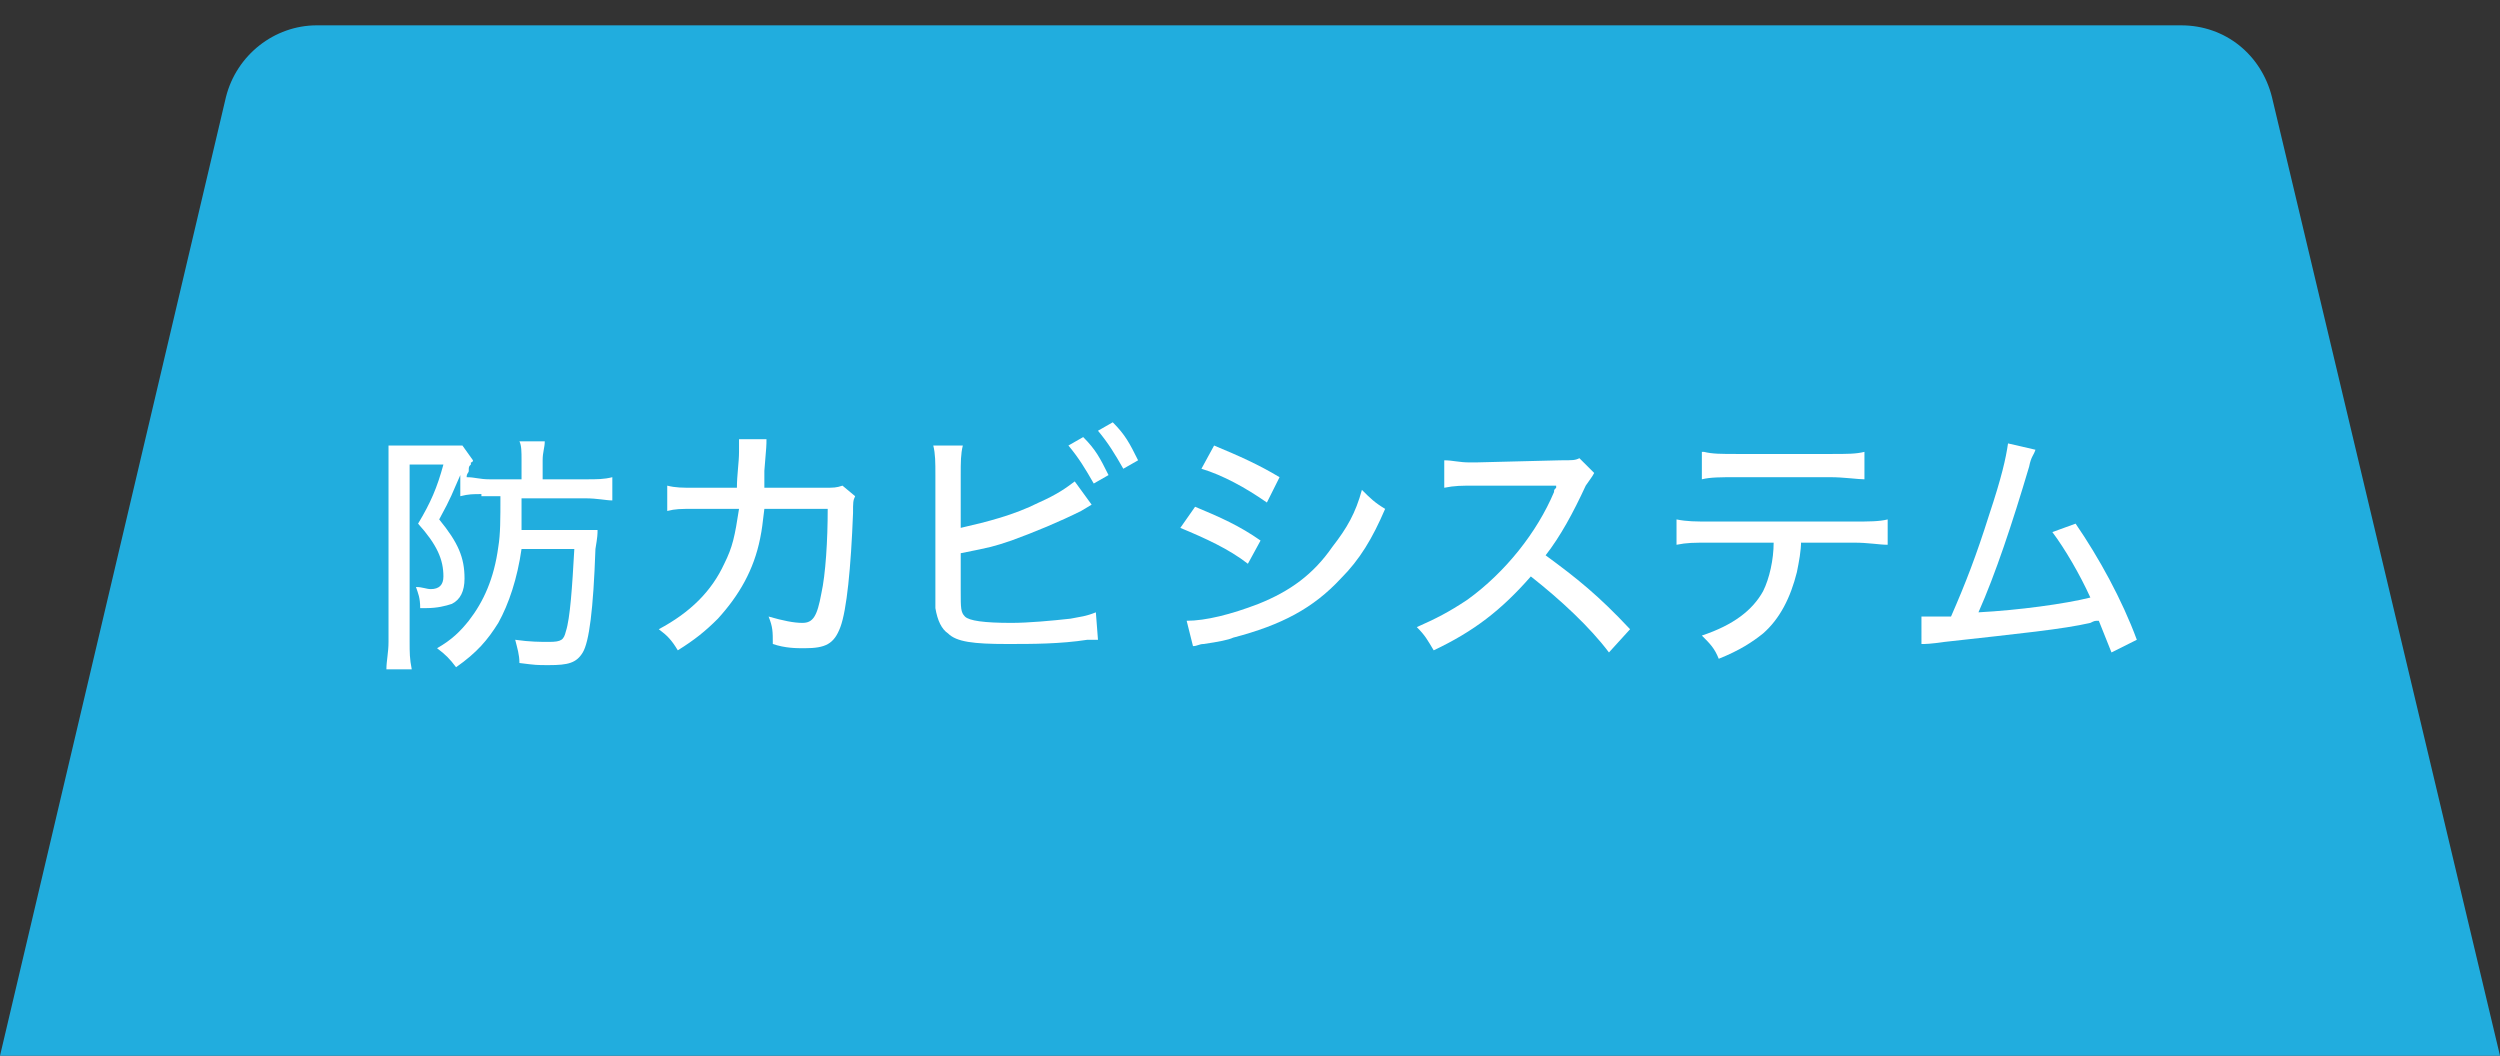 <?xml version="1.0" encoding="utf-8"?>
<!-- Generator: Adobe Illustrator 27.0.0, SVG Export Plug-In . SVG Version: 6.00 Build 0)  -->
<svg version="1.1" id="レイヤー_1" xmlns="http://www.w3.org/2000/svg" xmlns:xlink="http://www.w3.org/1999/xlink" x="0px"
	 y="0px" viewBox="0 0 118.4 50" style="enable-background:new 0 0 118.4 50;" xml:space="preserve">
<rect x="0" y="0" width="118.4" height="50" fill="#333333" stroke="none"/>
<style type="text/css">
	.st0{fill:#21ADDE;}
	.st1{fill:#FFFFFF;}
</style>
<g id="side_bar">
	<path class="st0" d="M107.6,4.6c-0.5-2-2.2-3.4-4.3-3.4H15c-2,0-3.8,1.4-4.3,3.4L0,50h118.4L107.6,4.6z"/>
</g>
<g>
	<path class="st1" d="M35.2,148.8c-0.5,0-0.6,0-1,0v-0.8c-0.3,0.2-0.4,0.3-0.8,0.5c-0.2-0.5-0.3-0.6-0.6-0.9
		c-0.1,0.3-0.2,0.4-0.4,0.7c0.4,0.5,0.5,0.8,0.6,1.2c0.1,0.4,0.2,0.9,0.2,1.5c0,1.2-0.4,1.7-1.6,1.7c0,0,0,0-0.3,0
		c0-0.5,0-0.7-0.2-1c0.3,0,0.4,0.1,0.6,0.1c0.4,0,0.5-0.2,0.5-0.6c0-1.1-0.3-1.8-1-2.6c0.6-1,0.9-1.6,1.2-2.7H31v8.3
		c0,0.5,0,1,0.1,1.4h-1.2c0-0.4,0.1-0.9,0.1-1.4v-8.2c0-0.4,0-0.8,0-1c0.2,0,0.5,0,0.9,0h1.6c0.4,0,0.6,0,0.8,0l0.6,0.5
		c-0.1,0.2-0.1,0.2-0.2,0.4c-0.3,0.7-0.4,1.2-0.8,1.9c0.6-0.3,1.1-0.7,1.6-1.1c0.7-0.6,1.1-1.2,1.6-2h1.1c0.8,1.4,1.9,2.3,3.6,3.1
		c-0.3,0.4-0.4,0.7-0.6,1c-0.5-0.3-0.7-0.4-1.1-0.7v0.8c-0.4,0-0.5,0-1,0h-1.1v1.2h2.1c0.5,0,0.8,0,1.2-0.1v1.1
		c-0.3,0-0.6-0.1-1.2-0.1h-2.1v3.3c0,0.9-0.3,1.1-1.4,1.1c-0.2,0-0.5,0-1,0c-0.1-0.5-0.1-0.6-0.3-1.1c0.4,0.1,0.9,0.1,1.3,0.1
		c0.3,0,0.4-0.1,0.4-0.3V151h-1.6c-0.4,0-0.8,0-1,0V150c0.2,0,0.6,0,1,0H36v-1.2H35.2z M35.1,151.8c-0.4,0.9-0.6,1.4-1,2
		c-0.3,0.5-0.5,0.7-1.1,1.2c-0.4-0.5-0.4-0.5-0.8-0.8c0.6-0.5,0.8-0.7,1.1-1.1c0.3-0.5,0.5-0.9,0.8-1.6L35.1,151.8z M38.1,147.9
		c0.3,0,0.4,0,0.7,0c-0.9-0.7-1.6-1.4-2.2-2.3c-0.7,1-1.2,1.6-2.1,2.3c0.2,0,0.3,0,0.7,0H38.1z M38.8,151.4c0.5,1.3,0.9,1.8,1.8,2.6
		c-0.3,0.3-0.5,0.5-0.8,0.9c-1-1.1-1.4-1.8-2-3.2L38.8,151.4z"/>
	<path class="st1" d="M32.6,159.3c0-0.3,0-0.4,0-0.6h1.1c0,0.2,0,0.4,0,0.6v0.2h2.6v-0.2c0-0.3,0-0.4,0-0.6h1.1c0,0.2,0,0.4,0,0.6
		v0.2H39c0.5,0,0.9,0,1.3-0.1v1.1c-0.4-0.1-0.7-0.1-1.3-0.1h-1.8v0.1c0,0.2,0,0.4,0,0.6h-1.1c0-0.2,0-0.3,0-0.6v-0.1h-2.6v0.1
		c0,0.3,0,0.4,0,0.6h-1.1c0-0.3,0-0.4,0-0.6v-0.1h-1.7c-0.6,0-0.9,0-1.3,0.1v-1.1c0.3,0,0.7,0.1,1.3,0.1h1.7V159.3z M30.2,169.7
		c0-0.4,0.1-0.8,0.1-1.5v-5.4c0-0.5,0-0.9-0.1-1.4c0.4,0,0.7,0.1,1.4,0.1h6.7c0.7,0,1,0,1.4-0.1c0,0.4-0.1,0.9-0.1,1.4v5.4
		c0,0.7,0,1.1,0.1,1.5h-1.1v-0.6h-7.3v0.6H30.2z M31.3,168.1h7.3v-5.8h-7.3V168.1z M35.3,164.3h1.8c0.6,0,0.8,0,1,0v0.9
		c-0.3,0-0.5,0-1,0h-1.3c0.7,0.8,1.3,1.2,2.4,1.6c-0.3,0.3-0.3,0.4-0.5,0.9c-1.2-0.6-1.7-1.1-2.5-2c0,0.3,0,0.6,0,0.9v0.5
		c0,0.4,0,0.6,0,0.8h-1c0-0.2,0-0.4,0-0.8v-0.5c0-0.3,0-0.6,0-0.9c-0.6,1-1.1,1.4-2.3,2.1c-0.2-0.4-0.3-0.6-0.6-0.8
		c1-0.4,1.7-0.9,2.4-1.7h-1.2c-0.5,0-0.7,0-1,0v-0.9c0.2,0,0.5,0,1,0h1.6v-0.6c-0.7,0-1,0.1-1.9,0.1c-0.1-0.4-0.2-0.6-0.4-0.8
		c0.2,0,0.4,0,0.6,0c1.8,0,3.5-0.2,4.4-0.5l0.6,0.8c-0.7,0.2-1.4,0.3-2.4,0.4V164.3z"/>
	<path class="st1" d="M36.2,175.3c0,0.7-0.6,1.2-1.2,1.2s-1.2-0.6-1.2-1.2s0.6-1.2,1.2-1.2C35.6,174.1,36.2,174.6,36.2,175.3z"/>
	<path class="st1" d="M30.1,184c0.8,0.5,1.3,0.9,2.1,1.6l-0.6,0.9c-0.8-0.8-1.3-1.2-2.1-1.7L30.1,184z M32.3,188.1
		c-0.5,1.3-0.8,2.1-1.3,3c-0.1,0.1-0.1,0.2-0.3,0.5c-0.1,0.1-0.1,0.1-0.1,0.3l-1-0.9c0.1-0.2,0.3-0.3,0.4-0.6c0.6-0.9,0.9-1.7,1.4-3
		L32.3,188.1z M30.7,181.1c0.8,0.5,1.2,0.9,2,1.6l-0.7,0.9c-0.6-0.7-1.2-1.2-2-1.7L30.7,181.1z M33.7,181.3c0.6,0.8,0.9,1.3,1.3,2.3
		l-1,0.5c-0.4-1-0.7-1.4-1.3-2.3L33.7,181.3z M35.7,182.1c0-0.5,0-0.8-0.1-1.2h1.2c0,0.4-0.1,0.7-0.1,1.2v2.2h1.8c0.5,0,0.8,0,1.1,0
		c0,0.3,0,0.7,0,1.2v5.4c0,0.8-0.3,1-1.4,1c-0.3,0-0.9,0-1.3-0.1c0-0.4-0.1-0.6-0.2-1.1c0.5,0.1,1.1,0.1,1.5,0.1
		c0.3,0,0.4-0.1,0.4-0.3v-1.2h-4.3v1.2c0,0.6,0,1.1,0.1,1.4h-1.2c0-0.3,0.1-0.8,0.1-1.4v-5.2c0-0.6,0-0.9,0-1.1c0.3,0,0.6,0,1.1,0
		h1.5V182.1z M38.5,185.2h-4.3v1.1h4.3V185.2z M34.2,188.4h4.3v-1.2h-4.3V188.4z M39.8,181.7c-0.5,1.1-0.8,1.6-1.3,2.4l-0.9-0.5
		c0.6-0.9,0.9-1.5,1.2-2.3L39.8,181.7z"/>
	<path class="st1" d="M32.4,201.6c-0.6,0-0.9,0-1.3,0c0-0.4,0-0.7,0-1.3v-2.8c0-0.6,0-1,0-1.4c0.4,0,0.7,0,1.4,0h1.4
		c0.2-0.4,0.3-0.7,0.5-1.2l1.2,0.2c0,0-0.1,0.2-0.1,0.3c0,0-0.1,0.1-0.1,0.2c-0.2,0.4-0.2,0.4-0.3,0.6h2.5c0.7,0,1.1,0,1.4,0
		c0,0.3,0,0.7,0,1.4v2.8c0,0.6,0,1,0,1.3c-0.4,0-0.7,0-1.3,0h-2.1c0,0.4-0.1,0.5-0.1,0.8H39c0.6,0,1,0,1.3-0.1v1.1
		c-0.4,0-0.8-0.1-1.3-0.1h-3.2c0.6,0.6,1.1,0.9,1.9,1.2c0.8,0.3,1.7,0.5,2.7,0.5c-0.2,0.3-0.3,0.5-0.4,1.1c-2.5-0.4-4.1-1.1-5.2-2.5
		c-0.4,0.6-0.9,1.1-1.6,1.5c-0.8,0.4-1.7,0.7-3.1,0.9c-0.1-0.4-0.2-0.7-0.4-1c1-0.1,1.7-0.3,2.5-0.5c0.8-0.3,1.3-0.6,1.7-1.2h-2.8
		c-0.6,0-1,0-1.4,0.1v-1.1c0.4,0,0.8,0.1,1.4,0.1h3.2c0.1-0.3,0.1-0.4,0.1-0.8H32.4z M32.1,197.8h5.7v-0.7h-5.7V197.8z M32.1,199.2
		h5.7v-0.7h-5.7V199.2z M32.1,200.7h5.7V200h-5.7V200.7z"/>
</g>
<g id="side_bar_00000078007005530223525260000017128373509085573264_">
	<path class="st0" d="M108.9,130.7c-2,0.5-3.4,2.2-3.4,4.3v88.3c0,2,1.4,3.8,3.4,4.3l45.4,10.8V119.9L108.9,130.7z"/>
</g>
<g>
	<g>
		<path class="st1" d="M127,155.7c-0.6,0-1,0-1.3,0.1v-1.1c0.4,0.1,0.6,0.1,1.2,0.1h6c0.5,0,1,0,1.3-0.1v1.1c-0.3,0-0.8-0.1-1.3-0.1
			h-2.5v2h3.4c0.6,0,1.1,0,1.4-0.1v1.2c-0.4-0.1-0.8-0.1-1.4-0.1h-7.7c-0.6,0-1,0-1.4,0.1v-1.2c0.3,0,0.9,0.1,1.4,0.1h3.2v-2H127z
			 M129.3,149c0-0.3,0-0.6-0.1-0.8h1.2c0,0.2-0.1,0.5-0.1,0.8v0.5h3.4c0.5,0,0.9,0,1.3-0.1c0,0.3,0,0.5,0,0.9v0.5
			c0,0.3,0,0.6,0.1,0.9h-1.1v-1.2h-2.5v2c0,0.2,0,0.2,0.1,0.2c0.1,0,0.4,0.1,0.9,0.1c0.6,0,1,0,1.1-0.1c0.2-0.1,0.2-0.3,0.2-0.8
			c0.4,0.2,0.6,0.3,1,0.3c-0.1,1.4-0.3,1.5-2.5,1.5c-1.6,0-1.9-0.1-1.9-0.9v-2.4h-1.2c-0.1,1-0.3,1.7-0.8,2.3
			c-0.6,0.7-1.3,1.1-3,1.6c-0.2-0.3-0.4-0.6-0.6-0.9c1.4-0.3,2.1-0.7,2.7-1.3c0.4-0.4,0.6-0.8,0.6-1.7H126v1.6h-1.1
			c0-0.3,0.1-0.6,0.1-1v-0.8c0-0.4,0-0.6,0-0.9c0.4,0,0.8,0.1,1.3,0.1h3.2V149z"/>
		<path class="st1" d="M126,171.9c0,0.7,0,1.1,0.1,1.4h-1.2c0-0.3,0.1-0.7,0.1-1.4v-7.8c0-0.6,0-1,0-1.3c0.3,0,0.6,0,1.2,0h2
			c0.6,0,0.9,0,1.2,0c0,0.4,0,0.7,0,1.1v1.7c0,0.5,0,0.8,0,1.1c-0.3,0-0.7,0-1.2,0H126V171.9z M126,164.3h2.3v-0.7H126V164.3z
			 M126,165.8h2.3v-0.7H126V165.8z M132.2,170.8c0,0.5,0,0.8,0,1.1c-0.4,0-0.7,0-1.2,0h-2.6v0.7h-1.1c0-0.3,0.1-0.7,0.1-1.2v-2.8
			c0-0.4,0-0.8,0-1.1c0.3,0,0.6,0,1.1,0h2.5c0.5,0,0.8,0,1.1,0c0,0.3,0,0.6,0,1.1V170.8z M128.5,169.2h2.7v-0.9h-2.7V169.2z
			 M128.5,171h2.7V170h-2.7V171z M134.8,172c0,0.9-0.3,1.2-1.5,1.2c-0.3,0-0.9,0-1.2,0c-0.1-0.5-0.1-0.7-0.3-1.1
			c0.6,0.1,1.1,0.1,1.4,0.1c0.4,0,0.5-0.1,0.5-0.3v-5.2h-2.4c-0.5,0-0.8,0-1.2,0c0-0.3,0-0.6,0-1.1v-1.7c0-0.4,0-0.8,0-1.1
			c0.3,0,0.6,0,1.2,0h2.2c0.6,0,0.9,0,1.3,0c0,0.5-0.1,0.8-0.1,1.3V172z M131.3,164.3h2.5v-0.7h-2.5V164.3z M131.3,165.8h2.5v-0.7
			h-2.5V165.8z"/>
		<path class="st1" d="M124.7,178.7c0-0.6,0-0.9,0-1.3c0.3,0,0.4,0,1,0h1.1c0.5,0,0.7,0,0.9,0c0,0.3,0,0.5,0,1.3v5.6
			c0,0.7,0,1,0,1.3h-0.9v-0.7h-1v1.3h-1c0-0.3,0.1-1,0.1-1.8V178.7z M125.7,183.8h1v-5.4h-1V183.8z M130.9,186.2
			c-0.9,0.7-1.6,1-3,1.4c-0.2-0.4-0.3-0.6-0.6-0.9c1.4-0.3,2.1-0.5,2.8-1L130.9,186.2z M128.8,179.8c-0.4,0-0.6,0-0.9,0.1v-0.9
			c0.3,0,0.5,0.1,0.9,0.1h0.5v-0.1c0-0.2,0-0.4,0-0.6h1c0,0.2,0,0.3,0,0.6v0.1h2.8v-0.1c0-0.2,0-0.4,0-0.6h1c0,0.2,0,0.3,0,0.6v0.1
			h0.4c0.6,0,0.9,0,1.2-0.1v1c-0.4-0.1-0.7-0.1-1.2-0.1h-0.4c0,0.3,0,0.4,0,0.6h-1c0-0.2,0-0.4,0-0.6h-2.8c0,0.3,0,0.4,0,0.6h-1
			c0-0.2,0-0.4,0-0.6H128.8z M129.5,178c-0.6,0-0.9,0-1.2,0v-0.9c0.3,0.1,0.7,0.1,1.2,0.1h1.4c0-0.3,0-0.4-0.1-0.6h1.1
			c0,0.2-0.1,0.3-0.1,0.6h1.5c0.6,0,0.9,0,1.3-0.1v0.9c-0.3,0-0.6,0-1.2,0H132c0,0.4,0,0.5,0,0.7H131c0-0.2,0-0.4,0-0.7H129.5z
			 M129.6,185.6c-0.4,0-0.8,0-1.2,0c0-0.4,0.1-0.8,0.1-1.2v-2.7c0-0.5,0-0.9,0-1.2c0.3,0,0.5,0,1.1,0h4c0.7,0,0.8,0,1.2,0
			c0,0.3,0,0.7,0,1.2v2.7c0,0.4,0,0.8,0,1.2c-0.4,0-0.7,0-1.2,0H129.6z M129.5,182h4.2v-0.6h-4.2V182z M129.5,183.4h4.2v-0.6h-4.2
			V183.4z M129.5,184.8h4.2v-0.6h-4.2V184.8z M132.8,185.6c0.8,0.5,1.5,0.8,2.9,1c-0.3,0.4-0.4,0.6-0.5,0.9
			c-1.4-0.3-2.2-0.7-3.1-1.3L132.8,185.6z"/>
		<path class="st1" d="M134.3,195.6c0.4,0,0.7,0,0.9,0v0.9c-0.3,0-0.6-0.1-0.9-0.1h-0.1c-0.4,0.5-0.6,0.7-1,1
			c0.9,0.3,1.5,0.4,2.4,0.5c-0.2,0.4-0.3,0.6-0.4,0.9c-1.3-0.3-2-0.5-2.9-0.8c-0.8,0.4-1.6,0.7-2.6,0.9c0-0.2,0-0.2-0.2-0.6
			c-0.2,0.4-0.5,0.8-0.8,1.2c-0.2-0.2-0.4-0.3-0.7-0.4c0.3-0.3,0.5-0.5,0.7-0.8h-0.8v2.7c0,0.7-0.3,0.9-1.2,0.9c-0.2,0-0.6,0-0.9,0
			c0-0.4,0-0.6-0.2-0.9c0.4,0.1,0.7,0.1,1,0.1c0.2,0,0.3-0.1,0.3-0.3v-1.8c-0.5,0.9-1.1,1.5-2.3,2.2c-0.1-0.3-0.2-0.6-0.5-0.9
			c1.1-0.6,1.7-1.1,2.3-2h-1.1c-0.4,0-0.6,0-0.9,0.1v-0.9c0.3,0,0.6,0.1,1,0.1h1.2c-0.3-0.3-0.5-0.4-1.1-0.7l0.7-0.4h-0.5
			c-0.4,0-0.6,0-0.9,0v-0.9c0.3,0,0.5,0,0.9,0h2.3c0.5,0,0.8,0,1,0l0.5,0.4c-0.2,0.2-0.2,0.2-0.5,0.5c-0.5,0.5-0.7,0.6-1.3,1h0.8
			c0.3,0,0.5,0,0.7,0l0.5,0.5l0,0.1c0.7-0.1,1.2-0.2,1.8-0.5c-0.3-0.2-0.5-0.4-0.9-0.7c-0.2,0.2-0.3,0.3-0.7,0.6
			c-0.2-0.3-0.3-0.4-0.7-0.6c0.6-0.4,0.9-0.6,1.2-1.1c0.2-0.3,0.3-0.4,0.4-0.7l0.1,0v-0.7c0.2,0,0.4,0,0.7,0h1.1c0.3,0,0.5,0,0.7,0
			v0.7c-0.3,0-0.4,0-0.7,0h-1.1c-0.3,0-0.4,0-0.7,0l0.7,0.2c-0.1,0.2-0.1,0.2-0.2,0.4H134.3z M126.7,191.7c-0.5,0-0.8,0-1.2,0v-0.9
			c0.3,0,0.7,0.1,1.3,0.1h6.3c0.6,0,0.9,0,1.2-0.1v0.9c-0.4,0-0.6,0-1.2,0h-2.9v0.5h3.7c0.4,0,0.8,0,1.1,0c0,0.3,0,0.4,0,0.9v0.5
			c0,0.4,0,0.6,0.1,1H134v-1.6h-3.7v1.3c0,0.5,0,0.7,0.1,1h-1.1c0-0.3,0.1-0.6,0.1-1v-1.3h-3.5v1.7h-1.1c0.1-0.4,0.1-0.6,0.1-1V193
			c0-0.4,0-0.6,0-0.9c0.3,0,0.6,0,1.1,0h3.4v-0.5H126.7z M126.3,196.2c0.5,0.4,0.5,0.4,0.8,0.6c0.3-0.2,0.4-0.3,0.8-0.6H126.3z
			 M126.4,194.3c0.2,0,0.4,0,0.7,0h0.9c0.3,0,0.5,0,0.7,0v0.7c-0.2,0-0.4,0-0.7,0h-0.9c-0.3,0-0.5,0-0.7,0V194.3z M126.4,193.2
			c0.2,0,0.4,0,0.7,0h0.9c0.3,0,0.5,0,0.7,0v0.7c-0.2,0-0.4,0-0.7,0h-0.9c-0.3,0-0.5,0-0.7,0V193.2z M131.4,198.9
			c0-0.2,0.1-0.3,0.1-0.5c0,0,0,0,0-0.1c0,0,0,0,0-0.1l1,0c0,0.1,0,0.1,0,0.2c0,0.1,0,0.2-0.1,0.4h1.4c0.3,0,0.7,0,0.9,0
			c0,0.4,0,0.4-0.1,0.6c-0.1,0.9-0.2,1.4-0.4,1.7c-0.2,0.2-0.5,0.3-1.2,0.3c-0.3,0-0.7,0-1,0c0-0.3-0.1-0.5-0.2-0.8
			c0.3,0,0.8,0.1,1.1,0.1c0.4,0,0.5,0,0.6-0.1c0.1-0.1,0.2-0.5,0.2-0.9h-1.6c-0.6,1.1-1.4,1.7-3.1,2c-0.1-0.3-0.2-0.5-0.4-0.9
			c0.8-0.1,1.2-0.2,1.6-0.4c0.4-0.2,0.6-0.4,0.9-0.8h-0.6c-0.4,0-0.7,0-1,0v-0.9c0.3,0,0.6,0,1.1,0H131.4z M133.4,193.9
			c-0.2,0-0.4,0-0.7,0h-1.1c-0.3,0-0.5,0-0.7,0v-0.7c0.2,0,0.4,0,0.7,0h1.1c0.3,0,0.5,0,0.7,0V193.9z M131.3,196.3
			c0.3,0.3,0.6,0.5,1,0.7c0.4-0.2,0.6-0.4,0.9-0.7H131.3z"/>
	</g>
</g>
<g id="side_bar_00000007409532655922220360000002642290385683905953_">
	<path class="st0" d="M252.7,130.7c-2,0.5-3.4,2.2-3.4,4.3v88.3c0,2,1.4,3.8,3.4,4.3l45.4,10.8V119.9L252.7,130.7z"/>
</g>
<g>
	<path class="st1" d="M273.2,139.5c-0.4,0-0.6,0-1,0.1v-1c-0.4,0.9-0.4,1-1,2.1c0.9,1.1,1.2,1.8,1.2,2.8c0,0.6-0.2,1-0.6,1.2
		c-0.3,0.1-0.7,0.2-1.2,0.2c-0.1,0-0.1,0-0.3,0c0-0.5-0.1-0.7-0.2-1c0.3,0,0.5,0.1,0.7,0.1c0.4,0,0.6-0.2,0.6-0.6
		c0-0.8-0.3-1.5-1.2-2.5c0.6-1,0.9-1.7,1.2-2.8h-1.6v8.4c0,0.5,0,0.8,0.1,1.3h-1.2c0-0.4,0.1-0.8,0.1-1.3V138c0-0.4,0-0.8,0-1
		c0.2,0,0.5,0,0.9,0h1.8c0.4,0,0.6,0,0.8,0l0.5,0.7c0,0,0,0.1-0.1,0.1c0,0,0,0.1,0,0.1c-0.1,0.1-0.1,0.1-0.1,0.3
		c0,0.1-0.1,0.1-0.1,0.3c0.4,0,0.6,0.1,1.1,0.1h1.5v-0.9c0-0.4,0-0.7-0.1-0.9h1.2c0,0.3-0.1,0.5-0.1,0.9v0.9h2c0.6,0,0.9,0,1.3-0.1
		v1.1c-0.3,0-0.7-0.1-1.3-0.1h-3c0,0.9,0,0.9,0,1.5h2.5c0.5,0,0.8,0,1.1,0c0,0.2,0,0.3-0.1,0.9c-0.1,2.9-0.3,4.4-0.6,4.9
		c-0.3,0.5-0.7,0.6-1.6,0.6h0c-0.6,0-0.6,0-1.4-0.1c0-0.4-0.1-0.7-0.2-1.1c0.7,0.1,1.2,0.1,1.6,0.1c0.6,0,0.7-0.1,0.8-0.5
		c0.2-0.6,0.3-2.1,0.4-3.9h-2.5c-0.2,1.4-0.6,2.6-1.1,3.5c-0.5,0.8-1,1.4-2,2.1c-0.3-0.4-0.5-0.6-0.9-0.9c0.7-0.4,1.1-0.8,1.5-1.3
		c0.7-0.9,1.2-2,1.4-3.5c0.1-0.6,0.1-1.3,0.1-2.4H273.2z"/>
	<path class="st1" d="M272.6,152.1c0-0.6,0.1-1.2,0.1-1.7c0-0.3,0-0.4,0-0.6l1.3,0c0,0.3,0,0.3-0.1,1.5c0,0.2,0,0.4,0,0.8l2.8,0
		c0.5,0,0.6,0,0.9-0.1l0.6,0.5c-0.1,0.2-0.1,0.3-0.1,0.8c-0.1,2.6-0.3,4.6-0.6,5.4c-0.3,0.8-0.7,1-1.7,1c-0.4,0-0.9,0-1.5-0.2
		c0-0.6,0-0.8-0.2-1.3c0.7,0.2,1.2,0.3,1.6,0.3c0.5,0,0.7-0.3,0.9-1.4c0.2-0.9,0.3-2.5,0.3-4l-3,0c-0.1,0.8-0.1,0.9-0.2,1.4
		c-0.3,1.5-1,2.7-2,3.8c-0.6,0.6-1.1,1-1.9,1.5c-0.3-0.5-0.5-0.7-0.9-1c1.5-0.8,2.5-1.8,3.1-3.1c0.4-0.8,0.5-1.3,0.7-2.6l-2.1,0
		c-0.7,0-0.9,0-1.3,0.1l0-1.2c0.4,0.1,0.7,0.1,1.3,0.1L272.6,152.1z"/>
	<path class="st1" d="M271.2,166.8c1.3-0.3,2.5-0.6,3.7-1.2c0.9-0.4,1.3-0.7,1.7-1l0.8,1.1l-0.5,0.3c-1,0.5-2.2,1-3.3,1.4
		c-0.9,0.3-0.9,0.3-2.4,0.6v1.8c0,0.8,0,1,0.2,1.2c0.2,0.2,0.9,0.3,2.2,0.3c0.8,0,1.9-0.1,2.8-0.2c0.5-0.1,0.7-0.1,1.2-0.3l0.1,1.3
		l-0.5,0c-1.3,0.2-2.6,0.2-3.8,0.2c-1.6,0-2.4-0.1-2.8-0.5c-0.3-0.2-0.5-0.6-0.6-1.2c0-0.2,0-0.4,0-1v-5.3c0-0.6,0-1-0.1-1.4h1.4
		c-0.1,0.4-0.1,0.8-0.1,1.4V166.8z M277,162.5c0.6,0.6,0.8,1,1.2,1.8l-0.7,0.4c-0.4-0.7-0.7-1.2-1.2-1.8L277,162.5z M278.4,161.9
		c0.6,0.6,0.8,1,1.2,1.8l-0.7,0.4c-0.4-0.7-0.7-1.2-1.2-1.8L278.4,161.9z"/>
	<path class="st1" d="M269.9,178.4c1.2,0.5,2.1,0.9,3.1,1.6l-0.6,1.1c-0.9-0.7-2-1.2-3.2-1.7L269.9,178.4z M269.4,183.8
		c0.9,0,2.1-0.3,3.4-0.8c1.5-0.6,2.6-1.4,3.5-2.7c0.7-0.9,1.1-1.6,1.4-2.7c0.4,0.4,0.6,0.6,1.1,0.9c-0.6,1.4-1.2,2.4-2.1,3.3
		c-1.3,1.4-2.8,2.2-5.1,2.8c-0.2,0.1-0.7,0.2-1.4,0.3c-0.2,0-0.3,0.1-0.5,0.1L269.4,183.8z M270.8,175.5c1.2,0.5,2.1,0.9,3.1,1.5
		l-0.7,1.1c-1-0.7-2.1-1.3-3.1-1.6L270.8,175.5z"/>
	<path class="st1" d="M277.7,197.4c-0.9-1.2-2.3-2.5-3.7-3.6c-1.4,1.6-2.7,2.6-4.6,3.5c-0.3-0.5-0.4-0.7-0.8-1.1
		c0.9-0.4,1.5-0.7,2.4-1.3c1.8-1.3,3.3-3.2,4.1-5.1c0-0.1,0-0.1,0.1-0.2c0,0,0,0,0-0.1c-0.1,0-0.2,0-0.4,0l-3.5,0.1
		c-0.7,0-1,0-1.5,0.1l0-1.3c0.4,0,0.7,0.1,1.2,0.1c0,0,0.2,0,0.3,0l4-0.1c0.6,0,0.7,0,0.9-0.1l0.7,0.7c-0.1,0.2-0.2,0.3-0.4,0.6
		c-0.6,1.3-1.2,2.4-1.9,3.3c1.5,1.1,2.5,1.9,4,3.5L277.7,197.4z"/>
	<path class="st1" d="M274.5,204.5c0,0.5-0.1,1-0.2,1.5c-0.3,1.2-0.8,2.2-1.6,2.9c-0.5,0.4-1.1,0.8-2.1,1.2
		c-0.2-0.5-0.4-0.7-0.8-1.1c1.5-0.5,2.4-1.2,2.9-2.1c0.3-0.6,0.5-1.5,0.5-2.3h-3c-0.8,0-1.1,0-1.6,0.1v-1.2c0.5,0.1,0.9,0.1,1.6,0.1
		h6.8c0.7,0,1.2,0,1.6-0.1v1.2c-0.4,0-0.9-0.1-1.6-0.1H274.5z M269.9,200.3c0.4,0.1,0.8,0.1,1.6,0.1h4.4c0.8,0,1.2,0,1.6-0.1v1.3
		c-0.3,0-1-0.1-1.6-0.1h-4.5c-0.7,0-1.2,0-1.6,0.1V200.3z"/>
	<path class="st1" d="M274,212.5c-0.1,0.3-0.2,0.3-0.3,0.8c-0.8,2.7-1.6,5.1-2.4,6.9c1.9-0.1,4.1-0.4,5.3-0.7
		c-0.5-1.1-1.2-2.3-1.8-3.1l1.1-0.4c1.1,1.6,2.2,3.6,2.9,5.5l-1.2,0.6c-0.2-0.5-0.2-0.5-0.6-1.5c-0.2,0-0.2,0-0.4,0.1
		c-1.3,0.3-3.3,0.5-6.9,0.9c-0.7,0.1-0.9,0.1-1.1,0.1l-0.2-1.4c0.2,0,0.2,0,0.3,0c0.2,0,0.4,0,1.1,0c0.7-1.6,1.2-2.9,1.8-4.8
		c0.6-1.8,0.8-2.7,0.9-3.4L274,212.5z"/>
</g>
<g>
</g>
<g>
	<path class="st1" d="M22.8,23.4c-0.4,0-0.6,0-1,0.1v-1c-0.4,0.9-0.4,1-1,2.1c0.9,1.1,1.2,1.8,1.2,2.8c0,0.6-0.2,1-0.6,1.2
		c-0.3,0.1-0.7,0.2-1.2,0.2c-0.1,0-0.1,0-0.3,0c0-0.5-0.1-0.7-0.2-1c0.3,0,0.5,0.1,0.7,0.1c0.4,0,0.6-0.2,0.6-0.6
		c0-0.8-0.3-1.5-1.2-2.5c0.6-1,0.9-1.7,1.2-2.8h-1.6v8.4c0,0.5,0,0.8,0.1,1.3h-1.2c0-0.4,0.1-0.8,0.1-1.3v-8.3c0-0.4,0-0.8,0-1
		c0.2,0,0.5,0,0.9,0h1.8c0.4,0,0.6,0,0.8,0l0.5,0.7c0,0,0,0.1-0.1,0.1c0,0,0,0.1,0,0.1c-0.1,0.1-0.1,0.1-0.1,0.3
		c0,0.1-0.1,0.1-0.1,0.3c0.4,0,0.6,0.1,1.1,0.1h1.5v-0.9c0-0.4,0-0.7-0.1-0.9h1.2c0,0.3-0.1,0.5-0.1,0.9v0.9h2c0.6,0,0.9,0,1.3-0.1
		v1.1c-0.3,0-0.7-0.1-1.3-0.1h-3c0,0.9,0,0.9,0,1.5h2.5c0.5,0,0.8,0,1.1,0c0,0.2,0,0.3-0.1,0.9c-0.1,2.9-0.3,4.4-0.6,4.9
		c-0.3,0.5-0.7,0.6-1.6,0.6h0c-0.6,0-0.6,0-1.4-0.1c0-0.4-0.1-0.7-0.2-1.1c0.7,0.1,1.2,0.1,1.6,0.1c0.6,0,0.7-0.1,0.8-0.5
		c0.2-0.6,0.3-2.1,0.4-3.9h-2.5c-0.2,1.4-0.6,2.6-1.1,3.5c-0.5,0.8-1,1.4-2,2.1c-0.3-0.4-0.5-0.6-0.9-0.9c0.7-0.4,1.1-0.8,1.5-1.3
		c0.7-0.9,1.2-2,1.4-3.5c0.1-0.6,0.1-1.3,0.1-2.4H22.8z"/>
	<path class="st1" d="M34.9,23.1c0-0.6,0.1-1.2,0.1-1.7c0-0.3,0-0.4,0-0.6l1.3,0c0,0.3,0,0.3-0.1,1.5c0,0.2,0,0.4,0,0.8l2.8,0
		c0.5,0,0.6,0,0.9-0.1l0.6,0.5c-0.1,0.2-0.1,0.3-0.1,0.8c-0.1,2.6-0.3,4.6-0.6,5.4c-0.3,0.8-0.7,1-1.7,1c-0.4,0-0.9,0-1.5-0.2
		c0-0.6,0-0.8-0.2-1.3c0.7,0.2,1.2,0.3,1.6,0.3c0.5,0,0.7-0.3,0.9-1.4c0.2-0.9,0.3-2.5,0.3-4l-3,0c-0.1,0.8-0.1,0.9-0.2,1.4
		c-0.3,1.5-1,2.7-2,3.8c-0.6,0.6-1.1,1-1.9,1.5c-0.3-0.5-0.5-0.7-0.9-1c1.5-0.8,2.5-1.8,3.1-3.1c0.4-0.8,0.5-1.3,0.7-2.6l-2.1,0
		c-0.7,0-0.9,0-1.3,0.1l0-1.2c0.4,0.1,0.7,0.1,1.3,0.1L34.9,23.1z"/>
	<path class="st1" d="M45.5,25c1.3-0.3,2.5-0.6,3.7-1.2c0.9-0.4,1.3-0.7,1.7-1l0.8,1.1l-0.5,0.3c-1,0.5-2.2,1-3.3,1.4
		c-0.9,0.3-0.9,0.3-2.4,0.6V28c0,0.8,0,1,0.2,1.2c0.2,0.2,0.9,0.3,2.2,0.3c0.8,0,1.9-0.1,2.8-0.2c0.5-0.1,0.7-0.1,1.2-0.3l0.1,1.3
		l-0.5,0c-1.3,0.2-2.6,0.2-3.8,0.2c-1.6,0-2.4-0.1-2.8-0.5c-0.3-0.2-0.5-0.6-0.6-1.2c0-0.2,0-0.4,0-1v-5.3c0-0.6,0-1-0.1-1.4h1.4
		c-0.1,0.4-0.1,0.8-0.1,1.4V25z M51.3,20.7c0.6,0.6,0.8,1,1.2,1.8l-0.7,0.4c-0.4-0.7-0.7-1.2-1.2-1.8L51.3,20.7z M52.7,20
		c0.6,0.6,0.8,1,1.2,1.8l-0.7,0.4c-0.4-0.7-0.7-1.2-1.2-1.8L52.7,20z"/>
	<path class="st1" d="M56.6,24c1.2,0.5,2.1,0.9,3.1,1.6l-0.6,1.1c-0.9-0.7-2-1.2-3.2-1.7L56.6,24z M56.2,29.4c0.9,0,2.1-0.3,3.4-0.8
		c1.5-0.6,2.6-1.4,3.5-2.7c0.7-0.9,1.1-1.6,1.4-2.7c0.4,0.4,0.6,0.6,1.1,0.9c-0.6,1.4-1.2,2.4-2.1,3.3c-1.3,1.4-2.8,2.2-5.1,2.8
		c-0.2,0.1-0.7,0.2-1.4,0.3c-0.2,0-0.3,0.1-0.5,0.1L56.2,29.4z M57.5,21.1c1.2,0.5,2.1,0.9,3.1,1.5L60,23.8c-1-0.7-2.1-1.3-3.1-1.6
		L57.5,21.1z"/>
	<path class="st1" d="M76.2,30.9c-0.9-1.2-2.3-2.5-3.7-3.6c-1.4,1.6-2.7,2.6-4.6,3.5c-0.3-0.5-0.4-0.7-0.8-1.1
		c0.9-0.4,1.5-0.7,2.4-1.3c1.8-1.3,3.3-3.2,4.1-5.1c0-0.1,0-0.1,0.1-0.2c0,0,0,0,0-0.1c-0.1,0-0.2,0-0.4,0L69.9,23
		c-0.7,0-1,0-1.5,0.1l0-1.3c0.4,0,0.7,0.1,1.2,0.1c0,0,0.2,0,0.3,0l4-0.1c0.6,0,0.7,0,0.9-0.1l0.7,0.7c-0.1,0.2-0.2,0.3-0.4,0.6
		c-0.6,1.3-1.2,2.4-1.9,3.3c1.5,1.1,2.5,1.9,4,3.5L76.2,30.9z"/>
	<path class="st1" d="M85.3,25.6c0,0.5-0.1,1-0.2,1.5c-0.3,1.2-0.8,2.2-1.6,2.9c-0.5,0.4-1.1,0.8-2.1,1.2c-0.2-0.5-0.4-0.7-0.8-1.1
		c1.5-0.5,2.4-1.2,2.9-2.1c0.3-0.6,0.5-1.5,0.5-2.3h-3c-0.8,0-1.1,0-1.6,0.1v-1.2c0.5,0.1,0.9,0.1,1.6,0.1h6.8c0.7,0,1.2,0,1.6-0.1
		v1.2c-0.4,0-0.9-0.1-1.6-0.1H85.3z M80.7,21.4c0.4,0.1,0.8,0.1,1.6,0.1h4.4c0.8,0,1.2,0,1.6-0.1v1.3c-0.3,0-1-0.1-1.6-0.1h-4.5
		c-0.7,0-1.2,0-1.6,0.1V21.4z"/>
	<path class="st1" d="M96.4,21.3c-0.1,0.3-0.2,0.3-0.3,0.8c-0.8,2.7-1.6,5.1-2.4,6.9c1.9-0.1,4.1-0.4,5.3-0.7
		c-0.5-1.1-1.2-2.3-1.8-3.1l1.1-0.4c1.1,1.6,2.2,3.6,2.9,5.5l-1.2,0.6c-0.2-0.5-0.2-0.5-0.6-1.5c-0.2,0-0.2,0-0.4,0.1
		c-1.3,0.3-3.3,0.5-6.9,0.9c-0.7,0.1-0.9,0.1-1.1,0.1L91,29.2c0.2,0,0.2,0,0.3,0c0.2,0,0.4,0,1.1,0c0.7-1.6,1.2-2.9,1.8-4.8
		c0.6-1.8,0.8-2.7,0.9-3.4L96.4,21.3z"/>
</g>
<g id="side_bar_00000057831018467494397690000017109956918721462435_">
	<path class="st0" d="M232.4,4.6c-0.5-2-2.2-3.4-4.3-3.4h-88.3c-2,0-3.8,1.4-4.3,3.4L124.8,50h118.4L232.4,4.6z"/>
</g>
<g>
	<path class="st1" d="M159.5,24.8c-0.5,0-0.6,0-1,0v-0.8c-0.3,0.2-0.4,0.3-0.8,0.5c-0.2-0.5-0.3-0.6-0.6-0.9
		c-0.1,0.3-0.2,0.4-0.4,0.7c0.4,0.5,0.5,0.8,0.6,1.2c0.1,0.4,0.2,0.9,0.2,1.5c0,1.2-0.4,1.7-1.6,1.7c0,0,0,0-0.3,0
		c0-0.5,0-0.7-0.2-1c0.3,0,0.4,0.1,0.6,0.1c0.4,0,0.5-0.2,0.5-0.6c0-1.1-0.3-1.8-1-2.6c0.6-1,0.9-1.6,1.2-2.7h-1.5v8.3
		c0,0.5,0,1,0.1,1.4h-1.2c0-0.4,0.1-0.9,0.1-1.4v-8.2c0-0.4,0-0.8,0-1c0.2,0,0.5,0,0.9,0h1.6c0.4,0,0.6,0,0.8,0l0.6,0.5
		c-0.1,0.2-0.1,0.2-0.2,0.4c-0.3,0.7-0.4,1.2-0.8,1.9c0.6-0.3,1.1-0.7,1.6-1.1c0.7-0.6,1.1-1.2,1.6-2h1.1c0.8,1.4,1.9,2.3,3.6,3.1
		c-0.3,0.4-0.4,0.7-0.6,1c-0.5-0.3-0.7-0.4-1.1-0.7v0.8c-0.4,0-0.5,0-1,0h-1.1V26h2.1c0.5,0,0.8,0,1.2-0.1V27
		c-0.3,0-0.6-0.1-1.2-0.1h-2.1v3.3c0,0.9-0.3,1.1-1.4,1.1c-0.2,0-0.5,0-1,0c-0.1-0.5-0.1-0.6-0.3-1.1c0.4,0.1,0.9,0.1,1.3,0.1
		c0.3,0,0.4-0.1,0.4-0.3v-3.1h-1.6c-0.4,0-0.8,0-1,0v-1.1c0.2,0,0.6,0,1,0h1.6v-1.2H159.5z M159.5,27.7c-0.4,0.9-0.6,1.4-1,2
		c-0.3,0.5-0.5,0.7-1.1,1.2c-0.4-0.5-0.4-0.5-0.8-0.8c0.6-0.5,0.8-0.7,1.1-1.1c0.3-0.5,0.5-0.9,0.8-1.6L159.5,27.7z M162.4,23.9
		c0.3,0,0.4,0,0.7,0c-0.9-0.7-1.6-1.4-2.2-2.3c-0.7,1-1.2,1.6-2.1,2.3c0.2,0,0.3,0,0.7,0H162.4z M163.1,27.4
		c0.5,1.3,0.9,1.8,1.8,2.6c-0.3,0.3-0.5,0.5-0.8,0.9c-1-1.1-1.4-1.8-2-3.2L163.1,27.4z"/>
	<path class="st1" d="M171,21.1c0-0.3,0-0.4,0-0.6h1.1c0,0.2,0,0.4,0,0.6v0.2h2.6v-0.2c0-0.3,0-0.4,0-0.6h1.1c0,0.2,0,0.4,0,0.6v0.2
		h1.8c0.5,0,0.9,0,1.3-0.1v1.1c-0.4-0.1-0.7-0.1-1.3-0.1h-1.8v0.1c0,0.2,0,0.4,0,0.6h-1.1c0-0.2,0-0.3,0-0.6v-0.1h-2.6v0.1
		c0,0.3,0,0.4,0,0.6H171c0-0.3,0-0.4,0-0.6v-0.1h-1.7c-0.6,0-0.9,0-1.3,0.1v-1.1c0.3,0,0.7,0.1,1.3,0.1h1.7V21.1z M168.7,31.5
		c0-0.4,0.1-0.8,0.1-1.5v-5.4c0-0.5,0-0.9-0.1-1.4c0.4,0,0.7,0.1,1.4,0.1h6.7c0.7,0,1,0,1.4-0.1c0,0.4-0.1,0.9-0.1,1.4V30
		c0,0.7,0,1.1,0.1,1.5h-1.1v-0.6h-7.3v0.6H168.7z M169.8,30h7.3v-5.8h-7.3V30z M173.8,26.2h1.8c0.6,0,0.8,0,1,0v0.9
		c-0.3,0-0.5,0-1,0h-1.3c0.7,0.8,1.3,1.2,2.4,1.6c-0.3,0.3-0.3,0.4-0.5,0.9c-1.2-0.6-1.7-1.1-2.5-2c0,0.3,0,0.6,0,0.9v0.5
		c0,0.4,0,0.6,0,0.8h-1c0-0.2,0-0.4,0-0.8v-0.5c0-0.3,0-0.6,0-0.9c-0.6,1-1.1,1.4-2.3,2.1c-0.2-0.4-0.3-0.6-0.6-0.8
		c1-0.4,1.7-0.9,2.4-1.7h-1.2c-0.5,0-0.7,0-1,0v-0.9c0.2,0,0.5,0,1,0h1.6v-0.6c-0.7,0-1,0.1-1.9,0.1c-0.1-0.4-0.2-0.6-0.4-0.8
		c0.2,0,0.4,0,0.6,0c1.8,0,3.5-0.2,4.4-0.5l0.6,0.8c-0.7,0.2-1.4,0.3-2.4,0.4V26.2z"/>
	<path class="st1" d="M185.8,26c0,0.7-0.6,1.2-1.2,1.2s-1.2-0.6-1.2-1.2c0-0.7,0.6-1.2,1.2-1.2C185.3,24.7,185.8,25.3,185.8,26z"/>
	<path class="st1" d="M190.9,23.5c0.8,0.5,1.3,0.9,2.1,1.6l-0.6,0.9c-0.8-0.8-1.3-1.2-2.1-1.7L190.9,23.5z M193.1,27.5
		c-0.5,1.3-0.8,2.1-1.3,3c-0.1,0.1-0.1,0.2-0.3,0.5c-0.1,0.1-0.1,0.1-0.1,0.3l-1-0.9c0.1-0.2,0.3-0.3,0.4-0.6c0.6-0.9,0.9-1.7,1.4-3
		L193.1,27.5z M191.5,20.6c0.8,0.5,1.2,0.9,2,1.6l-0.7,0.9c-0.6-0.7-1.2-1.2-2-1.7L191.5,20.6z M194.5,20.8c0.6,0.8,0.9,1.3,1.3,2.3
		l-1,0.5c-0.4-1-0.7-1.4-1.3-2.3L194.5,20.8z M196.6,21.6c0-0.5,0-0.8-0.1-1.2h1.2c0,0.4-0.1,0.7-0.1,1.2v2.2h1.8c0.5,0,0.8,0,1.1,0
		c0,0.3,0,0.7,0,1.2v5.4c0,0.8-0.3,1-1.4,1c-0.3,0-0.9,0-1.3-0.1c0-0.4-0.1-0.6-0.2-1.1c0.5,0.1,1.1,0.1,1.5,0.1s0.4-0.1,0.4-0.3
		v-1.2H195V30c0,0.6,0,1.1,0.1,1.4h-1.2c0-0.3,0.1-0.8,0.1-1.4v-5.2c0-0.6,0-0.9,0-1.1c0.3,0,0.6,0,1.1,0h1.5V21.6z M199.3,24.7H195
		v1.1h4.3V24.7z M195,27.9h4.3v-1.2H195V27.9z M200.6,21.2c-0.5,1.1-0.8,1.6-1.3,2.4l-0.9-0.5c0.6-0.9,0.9-1.5,1.2-2.3L200.6,21.2z"
		/>
	<path class="st1" d="M207.3,26.9c-0.6,0-0.9,0-1.3,0c0-0.4,0-0.7,0-1.3v-2.8c0-0.6,0-1,0-1.4c0.4,0,0.7,0,1.4,0h1.4
		c0.2-0.4,0.3-0.7,0.5-1.2l1.2,0.2c0,0-0.1,0.2-0.1,0.3c0,0-0.1,0.1-0.1,0.2c-0.2,0.4-0.2,0.4-0.3,0.6h2.5c0.7,0,1.1,0,1.4,0
		c0,0.3,0,0.7,0,1.4v2.8c0,0.6,0,1,0,1.3c-0.4,0-0.7,0-1.3,0h-2.1c0,0.4-0.1,0.5-0.1,0.8h3.7c0.6,0,1,0,1.3-0.1v1.1
		c-0.4,0-0.8-0.1-1.3-0.1h-3.2c0.6,0.6,1.1,0.9,1.9,1.2c0.8,0.3,1.7,0.5,2.7,0.5c-0.2,0.3-0.3,0.5-0.4,1.1c-2.5-0.4-4.1-1.1-5.2-2.5
		c-0.4,0.6-0.9,1.1-1.6,1.5c-0.8,0.4-1.7,0.7-3.1,0.9c-0.1-0.4-0.2-0.7-0.4-1c1-0.1,1.7-0.3,2.5-0.5c0.8-0.3,1.3-0.6,1.7-1.2h-2.8
		c-0.6,0-1,0-1.4,0.1v-1.1c0.4,0,0.8,0.1,1.4,0.1h3.2c0.1-0.3,0.1-0.4,0.1-0.8H207.3z M207.1,23.1h5.7v-0.7h-5.7V23.1z M207.1,24.6
		h5.7v-0.7h-5.7V24.6z M207.1,26.1h5.7v-0.7h-5.7V26.1z"/>
</g>
<g id="side_bar_00000052808195210294366230000017759138460093019040_">
	<path class="st0" d="M381.3,4.6c-0.5-2-2.2-3.4-4.3-3.4h-88.3c-2,0-3.8,1.4-4.3,3.4L273.7,50H392L381.3,4.6z"/>
</g>
<g>
	<path class="st1" d="M308.4,24.8c-0.5,0-0.6,0-1,0v-0.8c-0.3,0.2-0.4,0.3-0.8,0.5c-0.2-0.5-0.3-0.6-0.6-0.9
		c-0.1,0.3-0.2,0.4-0.4,0.7c0.4,0.5,0.5,0.8,0.6,1.2c0.1,0.4,0.2,0.9,0.2,1.5c0,1.2-0.4,1.7-1.6,1.7c0,0,0,0-0.3,0
		c0-0.5,0-0.7-0.2-1c0.3,0,0.4,0.1,0.6,0.1c0.4,0,0.5-0.2,0.5-0.6c0-1.1-0.3-1.8-1-2.6c0.6-1,0.9-1.6,1.2-2.7h-1.5v8.3
		c0,0.5,0,1,0.1,1.4h-1.2c0-0.4,0.1-0.9,0.1-1.4v-8.2c0-0.4,0-0.8,0-1c0.2,0,0.5,0,0.9,0h1.6c0.4,0,0.6,0,0.8,0l0.6,0.5
		c-0.1,0.2-0.1,0.2-0.2,0.4c-0.3,0.7-0.4,1.2-0.8,1.9c0.6-0.3,1.1-0.7,1.6-1.1c0.7-0.6,1.1-1.2,1.6-2h1.1c0.8,1.4,1.9,2.3,3.6,3.1
		c-0.3,0.4-0.4,0.7-0.6,1c-0.5-0.3-0.7-0.4-1.1-0.7v0.8c-0.4,0-0.5,0-1,0h-1.1V26h2.1c0.5,0,0.8,0,1.2-0.1V27
		c-0.3,0-0.6-0.1-1.2-0.1h-2.1v3.3c0,0.9-0.3,1.1-1.4,1.1c-0.2,0-0.5,0-1,0c-0.1-0.5-0.1-0.6-0.3-1.1c0.4,0.1,0.9,0.1,1.3,0.1
		c0.3,0,0.4-0.1,0.4-0.3v-3.1h-1.6c-0.4,0-0.8,0-1,0v-1.1c0.2,0,0.6,0,1,0h1.6v-1.2H308.4z M308.3,27.7c-0.4,0.9-0.6,1.4-1,2
		c-0.3,0.5-0.5,0.7-1.1,1.2c-0.4-0.5-0.4-0.5-0.8-0.8c0.6-0.5,0.8-0.7,1.1-1.1c0.3-0.5,0.5-0.9,0.8-1.6L308.3,27.7z M311.3,23.9
		c0.3,0,0.4,0,0.7,0c-0.9-0.7-1.6-1.4-2.2-2.3c-0.7,1-1.2,1.6-2.1,2.3c0.2,0,0.3,0,0.7,0H311.3z M311.9,27.4
		c0.5,1.3,0.9,1.8,1.8,2.6c-0.3,0.3-0.5,0.5-0.8,0.9c-1-1.1-1.4-1.8-2-3.2L311.9,27.4z"/>
	<path class="st1" d="M319.9,21.1c0-0.3,0-0.4,0-0.6h1.1c0,0.2,0,0.4,0,0.6v0.2h2.6v-0.2c0-0.3,0-0.4,0-0.6h1.1c0,0.2,0,0.4,0,0.6
		v0.2h1.8c0.5,0,0.9,0,1.3-0.1v1.1c-0.4-0.1-0.7-0.1-1.3-0.1h-1.8v0.1c0,0.2,0,0.4,0,0.6h-1.1c0-0.2,0-0.3,0-0.6v-0.1h-2.6v0.1
		c0,0.3,0,0.4,0,0.6h-1.1c0-0.3,0-0.4,0-0.6v-0.1h-1.7c-0.6,0-0.9,0-1.3,0.1v-1.1c0.3,0,0.7,0.1,1.3,0.1h1.7V21.1z M317.5,31.5
		c0-0.4,0.1-0.8,0.1-1.5v-5.4c0-0.5,0-0.9-0.1-1.4c0.4,0,0.7,0.1,1.4,0.1h6.7c0.7,0,1,0,1.4-0.1c0,0.4-0.1,0.9-0.1,1.4V30
		c0,0.7,0,1.1,0.1,1.5h-1.1v-0.6h-7.3v0.6H317.5z M318.6,30h7.3v-5.8h-7.3V30z M322.7,26.2h1.8c0.6,0,0.8,0,1,0v0.9
		c-0.3,0-0.5,0-1,0h-1.3c0.7,0.8,1.3,1.2,2.4,1.6c-0.3,0.3-0.3,0.4-0.5,0.9c-1.2-0.6-1.7-1.1-2.5-2c0,0.3,0,0.6,0,0.9v0.5
		c0,0.4,0,0.6,0,0.8h-1c0-0.2,0-0.4,0-0.8v-0.5c0-0.3,0-0.6,0-0.9c-0.6,1-1.1,1.4-2.3,2.1c-0.2-0.4-0.3-0.6-0.6-0.8
		c1-0.4,1.7-0.9,2.4-1.7H320c-0.5,0-0.7,0-1,0v-0.9c0.2,0,0.5,0,1,0h1.6v-0.6c-0.7,0-1,0.1-1.9,0.1c-0.1-0.4-0.2-0.6-0.4-0.8
		c0.2,0,0.4,0,0.6,0c1.8,0,3.5-0.2,4.4-0.5l0.6,0.8c-0.7,0.2-1.4,0.3-2.4,0.4V26.2z"/>
	<path class="st1" d="M334.7,26c0,0.7-0.6,1.2-1.2,1.2s-1.2-0.6-1.2-1.2c0-0.7,0.6-1.2,1.2-1.2C334.1,24.7,334.7,25.3,334.7,26z"/>
	<path class="st1" d="M339.8,23.5c0.8,0.5,1.3,0.9,2.1,1.6l-0.6,0.9c-0.8-0.8-1.3-1.2-2.1-1.7L339.8,23.5z M341.9,27.5
		c-0.5,1.3-0.8,2.1-1.3,3c-0.1,0.1-0.1,0.2-0.3,0.5c-0.1,0.1-0.1,0.1-0.1,0.3l-1-0.9c0.1-0.2,0.3-0.3,0.4-0.6c0.6-0.9,0.9-1.7,1.4-3
		L341.9,27.5z M340.4,20.6c0.8,0.5,1.2,0.9,2,1.6l-0.7,0.9c-0.6-0.7-1.2-1.2-2-1.7L340.4,20.6z M343.3,20.8c0.6,0.8,0.9,1.3,1.3,2.3
		l-1,0.5c-0.4-1-0.7-1.4-1.3-2.3L343.3,20.8z M345.4,21.6c0-0.5,0-0.8-0.1-1.2h1.2c0,0.4-0.1,0.7-0.1,1.2v2.2h1.8c0.5,0,0.8,0,1.1,0
		c0,0.3,0,0.7,0,1.2v5.4c0,0.8-0.3,1-1.4,1c-0.3,0-0.9,0-1.3-0.1c0-0.4-0.1-0.6-0.2-1.1c0.5,0.1,1.1,0.1,1.5,0.1
		c0.3,0,0.4-0.1,0.4-0.3v-1.2h-4.3V30c0,0.6,0,1.1,0.1,1.4h-1.2c0-0.3,0.1-0.8,0.1-1.4v-5.2c0-0.6,0-0.9,0-1.1c0.3,0,0.6,0,1.1,0
		h1.5V21.6z M348.2,24.7h-4.3v1.1h4.3V24.7z M343.9,27.9h4.3v-1.2h-4.3V27.9z M349.5,21.2c-0.5,1.1-0.8,1.6-1.3,2.4l-0.9-0.5
		c0.6-0.9,0.9-1.5,1.2-2.3L349.5,21.2z"/>
	<path class="st1" d="M356.2,26.9c-0.6,0-0.9,0-1.3,0c0-0.4,0-0.7,0-1.3v-2.8c0-0.6,0-1,0-1.4c0.4,0,0.7,0,1.4,0h1.4
		c0.2-0.4,0.3-0.7,0.5-1.2l1.2,0.2c0,0-0.1,0.2-0.1,0.3c0,0-0.1,0.1-0.1,0.2c-0.2,0.4-0.2,0.4-0.3,0.6h2.5c0.7,0,1.1,0,1.4,0
		c0,0.3,0,0.7,0,1.4v2.8c0,0.6,0,1,0,1.3c-0.4,0-0.7,0-1.3,0h-2.1c0,0.4-0.1,0.5-0.1,0.8h3.7c0.6,0,1,0,1.3-0.1v1.1
		c-0.4,0-0.8-0.1-1.3-0.1h-3.2c0.6,0.6,1.1,0.9,1.9,1.2c0.8,0.3,1.7,0.5,2.7,0.5c-0.2,0.3-0.3,0.5-0.4,1.1c-2.5-0.4-4.1-1.1-5.2-2.5
		c-0.4,0.6-0.9,1.1-1.6,1.5c-0.8,0.4-1.7,0.7-3.1,0.9c-0.1-0.4-0.2-0.7-0.4-1c1-0.1,1.7-0.3,2.5-0.5c0.8-0.3,1.3-0.6,1.7-1.2h-2.8
		c-0.6,0-1,0-1.4,0.1v-1.1c0.4,0,0.8,0.1,1.4,0.1h3.2c0.1-0.3,0.1-0.4,0.1-0.8H356.2z M355.9,23.1h5.7v-0.7h-5.7V23.1z M355.9,24.6
		h5.7v-0.7h-5.7V24.6z M355.9,26.1h5.7v-0.7h-5.7V26.1z"/>
</g>
<g>
	<path class="st1" d="M31.5,78.1c-0.6,0-1,0-1.3,0.1V77c0.4,0.1,0.6,0.1,1.2,0.1h6c0.5,0,1,0,1.3-0.1v1.1c-0.3,0-0.8-0.1-1.3-0.1
		h-2.5v2h3.4c0.6,0,1.1,0,1.4-0.1v1.2c-0.4-0.1-0.8-0.1-1.4-0.1h-7.7c-0.6,0-1,0-1.4,0.1V80c0.3,0,0.9,0.1,1.4,0.1h3.2v-2H31.5z
		 M33.8,71.3c0-0.3,0-0.6-0.1-0.8H35c0,0.2-0.1,0.5-0.1,0.8v0.5h3.4c0.5,0,0.9,0,1.3-0.1c0,0.3,0,0.5,0,0.9v0.5c0,0.3,0,0.6,0.1,0.9
		h-1.1v-1.2H36v2c0,0.2,0,0.2,0.1,0.2c0.1,0,0.4,0.1,0.9,0.1c0.6,0,1,0,1.1-0.1c0.2-0.1,0.2-0.3,0.2-0.8c0.4,0.2,0.6,0.3,1,0.3
		C39.2,75.9,39,76,36.8,76c-1.6,0-1.9-0.1-1.9-0.9v-2.4h-1.2c-0.1,1-0.3,1.7-0.8,2.3c-0.6,0.7-1.3,1.1-3,1.6
		c-0.2-0.3-0.4-0.6-0.6-0.9c1.4-0.3,2.1-0.7,2.7-1.3c0.4-0.4,0.6-0.8,0.6-1.7h-2.1v1.6h-1.1c0-0.3,0.1-0.6,0.1-1v-0.8
		c0-0.4,0-0.6,0-0.9c0.4,0,0.8,0.1,1.3,0.1h3.2V71.3z"/>
	<path class="st1" d="M44.7,80.1c0,0.7,0,1.1,0.1,1.4h-1.2c0-0.3,0.1-0.7,0.1-1.4v-7.8c0-0.6,0-1,0-1.3c0.3,0,0.6,0,1.2,0h2
		c0.6,0,0.9,0,1.2,0c0,0.4,0,0.7,0,1.1v1.7c0,0.5,0,0.8,0,1.1c-0.3,0-0.7,0-1.2,0h-2.2V80.1z M44.7,72.5H47v-0.7h-2.3V72.5z
		 M44.7,74.1H47v-0.7h-2.3V74.1z M50.9,79c0,0.5,0,0.8,0,1.1c-0.4,0-0.7,0-1.2,0h-2.6v0.7h-1.1c0-0.3,0.1-0.7,0.1-1.2v-2.8
		c0-0.4,0-0.8,0-1.1c0.3,0,0.6,0,1.1,0h2.5c0.5,0,0.8,0,1.1,0c0,0.3,0,0.6,0,1.1V79z M47.2,77.4h2.7v-0.9h-2.7V77.4z M47.2,79.2h2.7
		v-0.9h-2.7V79.2z M53.5,80.2c0,0.9-0.3,1.2-1.5,1.2c-0.3,0-0.9,0-1.2,0c-0.1-0.5-0.1-0.7-0.3-1.1c0.6,0.1,1.1,0.1,1.4,0.1
		c0.4,0,0.5-0.1,0.5-0.3v-5.2h-2.4c-0.5,0-0.8,0-1.2,0c0-0.3,0-0.6,0-1.1v-1.7c0-0.4,0-0.8,0-1.1c0.3,0,0.6,0,1.2,0h2.2
		c0.6,0,0.9,0,1.3,0c0,0.5-0.1,0.8-0.1,1.3V80.2z M50,72.5h2.5v-0.7H50V72.5z M50,74.1h2.5v-0.7H50V74.1z"/>
	<path class="st1" d="M57.6,72.7c0-0.6,0-0.9,0-1.3c0.3,0,0.4,0,1,0h1.1c0.5,0,0.7,0,0.9,0c0,0.3,0,0.5,0,1.3v5.6c0,0.7,0,1,0,1.3
		h-0.9v-0.7h-1v1.3h-1c0-0.3,0.1-1,0.1-1.8V72.7z M58.5,77.8h1v-5.4h-1V77.8z M63.7,80.2c-0.9,0.7-1.6,1-3,1.4
		c-0.2-0.4-0.3-0.6-0.6-0.9c1.4-0.3,2.1-0.5,2.8-1L63.7,80.2z M61.6,73.8c-0.4,0-0.6,0-0.9,0.1v-0.9c0.3,0,0.5,0.1,0.9,0.1h0.5v-0.1
		c0-0.2,0-0.4,0-0.6h1c0,0.2,0,0.3,0,0.6V73h2.8v-0.1c0-0.2,0-0.4,0-0.6h1c0,0.2,0,0.3,0,0.6V73h0.4c0.6,0,0.9,0,1.2-0.1v1
		c-0.4-0.1-0.7-0.1-1.2-0.1h-0.4c0,0.3,0,0.4,0,0.6h-1c0-0.2,0-0.4,0-0.6H63c0,0.3,0,0.4,0,0.6h-1c0-0.2,0-0.4,0-0.6H61.6z M62.4,72
		c-0.6,0-0.9,0-1.2,0v-0.9c0.3,0.1,0.7,0.1,1.2,0.1h1.4c0-0.3,0-0.4-0.1-0.6H65c0,0.2-0.1,0.3-0.1,0.6h1.5c0.6,0,0.9,0,1.3-0.1v0.9
		c-0.3,0-0.6,0-1.2,0h-1.6c0,0.4,0,0.5,0,0.7h-1.1c0-0.2,0-0.4,0-0.7H62.4z M62.5,79.6c-0.4,0-0.8,0-1.2,0c0-0.4,0.1-0.8,0.1-1.2
		v-2.7c0-0.5,0-0.9,0-1.2c0.3,0,0.5,0,1.1,0h4c0.7,0,0.8,0,1.2,0c0,0.3,0,0.7,0,1.2v2.7c0,0.4,0,0.8,0,1.2c-0.4,0-0.7,0-1.2,0H62.5z
		 M62.3,76.1h4.2v-0.6h-4.2V76.1z M62.3,77.5h4.2v-0.6h-4.2V77.5z M62.3,78.8h4.2v-0.6h-4.2V78.8z M65.6,79.7c0.8,0.5,1.5,0.8,2.9,1
		c-0.3,0.4-0.4,0.6-0.5,0.9c-1.4-0.3-2.2-0.7-3.1-1.3L65.6,79.7z"/>
	<path class="st1" d="M81.3,75.5c0.4,0,0.7,0,0.9,0v0.9c-0.3,0-0.6-0.1-0.9-0.1h-0.1c-0.4,0.5-0.6,0.7-1,1c0.9,0.3,1.5,0.4,2.4,0.5
		c-0.2,0.4-0.3,0.6-0.4,0.9c-1.3-0.3-2-0.5-2.9-0.8c-0.8,0.4-1.6,0.7-2.6,0.9c0-0.2,0-0.2-0.2-0.6c-0.2,0.4-0.5,0.8-0.8,1.2
		c-0.2-0.2-0.4-0.3-0.7-0.4c0.3-0.3,0.5-0.5,0.7-0.8h-0.8v2.7c0,0.7-0.3,0.9-1.2,0.9c-0.2,0-0.6,0-0.9,0c0-0.4,0-0.6-0.2-0.9
		c0.4,0.1,0.7,0.1,1,0.1c0.2,0,0.3-0.1,0.3-0.3v-1.8c-0.5,0.9-1.1,1.5-2.3,2.2c-0.1-0.3-0.2-0.6-0.5-0.9c1.1-0.6,1.7-1.1,2.3-2h-1.1
		c-0.4,0-0.6,0-0.9,0.1v-0.9c0.3,0,0.6,0.1,1,0.1h1.2c-0.3-0.3-0.5-0.4-1.1-0.7l0.7-0.4h-0.5c-0.4,0-0.6,0-0.9,0v-0.9
		c0.3,0,0.5,0,0.9,0H75c0.5,0,0.8,0,1,0l0.5,0.4c-0.2,0.2-0.2,0.2-0.5,0.5c-0.5,0.5-0.7,0.6-1.3,1h0.8c0.3,0,0.5,0,0.7,0l0.5,0.5
		l0,0.1c0.7-0.1,1.2-0.2,1.8-0.5c-0.3-0.2-0.5-0.4-0.9-0.7c-0.2,0.2-0.3,0.3-0.7,0.6c-0.2-0.3-0.3-0.4-0.7-0.6
		c0.6-0.4,0.9-0.6,1.2-1.1c0.2-0.3,0.3-0.4,0.4-0.7l0.1,0v-0.7c0.2,0,0.4,0,0.7,0h1.1c0.3,0,0.5,0,0.7,0v0.7c-0.3,0-0.4,0-0.7,0
		h-1.1c-0.3,0-0.4,0-0.7,0l0.7,0.2c-0.1,0.2-0.1,0.2-0.2,0.4H81.3z M73.7,71.6c-0.5,0-0.8,0-1.2,0v-0.9c0.3,0,0.7,0.1,1.3,0.1h6.3
		c0.6,0,0.9,0,1.2-0.1v0.9c-0.4,0-0.6,0-1.2,0h-2.9v0.5H81c0.4,0,0.8,0,1.1,0c0,0.3,0,0.4,0,0.9v0.5c0,0.4,0,0.6,0.1,1H81v-1.6h-3.7
		V74c0,0.5,0,0.7,0.1,1h-1.1c0-0.3,0.1-0.6,0.1-1v-1.3h-3.5v1.7h-1.1c0.1-0.4,0.1-0.6,0.1-1v-0.5c0-0.4,0-0.6,0-0.9
		c0.3,0,0.6,0,1.1,0h3.4v-0.5H73.7z M73.4,76.1c0.5,0.4,0.5,0.4,0.8,0.6c0.3-0.2,0.4-0.3,0.8-0.6H73.4z M73.4,74.2
		c0.2,0,0.4,0,0.7,0H75c0.3,0,0.5,0,0.7,0v0.7c-0.2,0-0.4,0-0.7,0h-0.9c-0.3,0-0.5,0-0.7,0V74.2z M73.4,73.1c0.2,0,0.4,0,0.7,0H75
		c0.3,0,0.5,0,0.7,0v0.7c-0.2,0-0.4,0-0.7,0h-0.9c-0.3,0-0.5,0-0.7,0V73.1z M78.4,78.8c0-0.2,0.1-0.3,0.1-0.5c0,0,0,0,0-0.1
		c0,0,0,0,0-0.1l1,0c0,0.1,0,0.1,0,0.2c0,0.1,0,0.2-0.1,0.4h1.4c0.3,0,0.7,0,0.9,0c0,0.4,0,0.4-0.1,0.6c-0.1,0.9-0.2,1.4-0.4,1.7
		c-0.2,0.2-0.5,0.3-1.2,0.3c-0.3,0-0.7,0-1,0c0-0.3-0.1-0.5-0.2-0.8c0.3,0,0.8,0.1,1.1,0.1c0.4,0,0.5,0,0.6-0.1
		c0.1-0.1,0.2-0.5,0.2-0.9h-1.6c-0.6,1.1-1.4,1.7-3.1,2c-0.1-0.3-0.2-0.5-0.4-0.9c0.8-0.1,1.2-0.2,1.6-0.4c0.4-0.2,0.6-0.4,0.9-0.8
		h-0.6c-0.4,0-0.7,0-1,0v-0.9c0.3,0,0.6,0,1.1,0H78.4z M80.5,73.8c-0.2,0-0.4,0-0.7,0h-1.1c-0.3,0-0.5,0-0.7,0v-0.7
		c0.2,0,0.4,0,0.7,0h1.1c0.3,0,0.5,0,0.7,0V73.8z M78.3,76.2c0.3,0.3,0.6,0.5,1,0.7c0.4-0.2,0.6-0.4,0.9-0.7H78.3z"/>
</g>
<g>
	<path class="st1" d="M140.9,73.5c-0.4,0-0.6,0-1,0.1v-1c-0.4,0.9-0.4,1-1,2.1c0.9,1.1,1.2,1.8,1.2,2.8c0,0.6-0.2,1-0.6,1.2
		c-0.3,0.1-0.7,0.2-1.2,0.2c-0.1,0-0.1,0-0.3,0c0-0.5-0.1-0.7-0.2-1c0.3,0,0.5,0.1,0.7,0.1c0.4,0,0.6-0.2,0.6-0.6
		c0-0.8-0.3-1.5-1.2-2.5c0.6-1,0.9-1.7,1.2-2.8h-1.6v8.4c0,0.5,0,0.8,0.1,1.3h-1.2c0-0.4,0.1-0.8,0.1-1.3V72c0-0.4,0-0.8,0-1
		c0.2,0,0.5,0,0.9,0h1.8c0.4,0,0.6,0,0.8,0l0.5,0.7c0,0,0,0.1-0.1,0.1c0,0,0,0.1,0,0.1c-0.1,0.1-0.1,0.1-0.1,0.3
		c0,0.1-0.1,0.1-0.1,0.3c0.4,0,0.6,0.1,1.1,0.1h1.5v-0.9c0-0.4,0-0.7-0.1-0.9h1.2c0,0.3-0.1,0.5-0.1,0.9v0.9h2c0.6,0,0.9,0,1.3-0.1
		v1.1c-0.3,0-0.7-0.1-1.3-0.1h-3c0,0.9,0,0.9,0,1.5h2.5c0.5,0,0.8,0,1.1,0c0,0.2,0,0.3-0.1,0.9c-0.1,2.9-0.3,4.4-0.6,4.9
		c-0.3,0.5-0.7,0.6-1.6,0.6h0c-0.6,0-0.6,0-1.4-0.1c0-0.4-0.1-0.7-0.2-1.1c0.7,0.1,1.2,0.1,1.6,0.1c0.6,0,0.7-0.1,0.8-0.5
		c0.2-0.6,0.3-2.1,0.4-3.9h-2.5c-0.2,1.4-0.6,2.6-1.1,3.5c-0.5,0.8-1,1.4-2,2.1c-0.3-0.4-0.5-0.6-0.9-0.9c0.7-0.4,1.1-0.8,1.5-1.3
		c0.7-0.9,1.2-2,1.4-3.5c0.1-0.6,0.1-1.3,0.1-2.4H140.9z"/>
	<path class="st1" d="M153.1,73.2c0-0.6,0.1-1.2,0.1-1.7c0-0.3,0-0.4,0-0.6l1.3,0c0,0.3,0,0.3-0.1,1.5c0,0.2,0,0.4,0,0.8l2.8,0
		c0.5,0,0.6,0,0.9-0.1l0.6,0.5c-0.1,0.2-0.1,0.3-0.1,0.8c-0.1,2.6-0.3,4.6-0.6,5.4c-0.3,0.8-0.7,1-1.7,1c-0.4,0-0.9,0-1.5-0.2
		c0-0.6,0-0.8-0.2-1.3c0.7,0.2,1.2,0.3,1.6,0.3c0.5,0,0.7-0.3,0.9-1.4c0.2-0.9,0.3-2.5,0.3-4l-3,0c-0.1,0.8-0.1,0.9-0.2,1.4
		c-0.3,1.5-1,2.7-2,3.8c-0.6,0.6-1.1,1-1.9,1.5c-0.3-0.5-0.5-0.7-0.9-1c1.5-0.8,2.5-1.8,3.1-3.1c0.4-0.8,0.5-1.3,0.7-2.6l-2.1,0
		c-0.7,0-0.9,0-1.3,0.1l0-1.2c0.4,0.1,0.7,0.1,1.3,0.1L153.1,73.2z"/>
	<path class="st1" d="M163.7,75.1c1.3-0.3,2.5-0.6,3.7-1.2c0.9-0.4,1.3-0.7,1.7-1l0.8,1.1l-0.5,0.3c-1,0.5-2.2,1-3.3,1.4
		c-0.9,0.3-0.9,0.3-2.4,0.6v1.8c0,0.8,0,1,0.2,1.2c0.2,0.2,0.9,0.3,2.2,0.3c0.8,0,1.9-0.1,2.8-0.2c0.5-0.1,0.7-0.1,1.2-0.3l0.1,1.3
		l-0.5,0c-1.3,0.2-2.6,0.2-3.8,0.2c-1.6,0-2.4-0.1-2.8-0.5c-0.3-0.2-0.5-0.6-0.6-1.2c0-0.2,0-0.4,0-1v-5.3c0-0.6,0-1-0.1-1.4h1.4
		c-0.1,0.4-0.1,0.8-0.1,1.4V75.1z M169.5,70.8c0.6,0.6,0.8,1,1.2,1.8L170,73c-0.4-0.7-0.7-1.2-1.2-1.8L169.5,70.8z M170.9,70.1
		c0.6,0.6,0.8,1,1.2,1.8l-0.7,0.4c-0.4-0.7-0.7-1.2-1.2-1.8L170.9,70.1z"/>
	<path class="st1" d="M174.8,74.1c1.2,0.5,2.1,0.9,3.1,1.6l-0.6,1.1c-0.9-0.7-2-1.2-3.2-1.7L174.8,74.1z M174.3,79.5
		c0.9,0,2.1-0.3,3.4-0.8c1.5-0.6,2.6-1.4,3.5-2.7c0.7-0.9,1.1-1.6,1.4-2.7c0.4,0.4,0.6,0.6,1.1,0.9c-0.6,1.4-1.2,2.4-2.1,3.3
		c-1.3,1.4-2.8,2.2-5.1,2.8c-0.2,0.1-0.7,0.2-1.4,0.3c-0.2,0-0.3,0.1-0.5,0.1L174.3,79.5z M175.7,71.2c1.2,0.5,2.1,0.9,3.1,1.5
		l-0.7,1.1c-1-0.7-2.1-1.3-3.1-1.6L175.7,71.2z"/>
	<path class="st1" d="M194.4,81c-0.9-1.2-2.3-2.5-3.7-3.6c-1.4,1.6-2.7,2.6-4.6,3.5c-0.3-0.5-0.4-0.7-0.8-1.1
		c0.9-0.4,1.5-0.7,2.4-1.3c1.8-1.3,3.3-3.2,4.1-5.1c0-0.1,0-0.1,0.1-0.2c0,0,0,0,0-0.1c-0.1,0-0.2,0-0.4,0l-3.5,0.1
		c-0.7,0-1,0-1.5,0.1l0-1.3c0.4,0,0.7,0.1,1.2,0.1c0,0,0.2,0,0.3,0l4-0.1c0.6,0,0.7,0,0.9-0.1l0.7,0.7c-0.1,0.2-0.2,0.3-0.4,0.6
		c-0.6,1.3-1.2,2.4-1.9,3.3c1.5,1.1,2.5,1.9,4,3.5L194.4,81z"/>
	<path class="st1" d="M203.5,75.7c0,0.5-0.1,1-0.2,1.5c-0.3,1.2-0.8,2.2-1.6,2.9c-0.5,0.4-1.1,0.8-2.1,1.2c-0.2-0.5-0.4-0.7-0.8-1.1
		c1.5-0.5,2.4-1.2,2.9-2.1c0.3-0.6,0.5-1.5,0.5-2.3h-3c-0.8,0-1.1,0-1.6,0.1v-1.2c0.5,0.1,0.9,0.1,1.6,0.1h6.8c0.7,0,1.2,0,1.6-0.1
		v1.2c-0.4,0-0.9-0.1-1.6-0.1H203.5z M198.9,71.5c0.4,0.1,0.8,0.1,1.6,0.1h4.4c0.8,0,1.2,0,1.6-0.1v1.3c-0.3,0-1-0.1-1.6-0.1h-4.5
		c-0.7,0-1.2,0-1.6,0.1V71.5z"/>
	<path class="st1" d="M214.6,71.3c-0.1,0.3-0.2,0.3-0.3,0.8c-0.8,2.7-1.6,5.1-2.4,6.9c1.9-0.1,4.1-0.4,5.3-0.7
		c-0.5-1.1-1.2-2.3-1.8-3.1l1.1-0.4c1.1,1.6,2.2,3.6,2.9,5.5l-1.2,0.6c-0.2-0.5-0.2-0.5-0.6-1.5c-0.2,0-0.2,0-0.4,0.1
		c-1.3,0.3-3.3,0.5-6.9,0.9c-0.7,0.1-0.9,0.1-1.1,0.1l-0.2-1.4c0.2,0,0.2,0,0.3,0c0.2,0,0.4,0,1.1,0c0.7-1.6,1.2-2.9,1.8-4.8
		c0.6-1.8,0.8-2.7,0.9-3.4L214.6,71.3z"/>
</g>
<g>
</g>
<g>
</g>
<g>
</g>
<g>
</g>
<g>
</g>
<g>
</g>
<g>
</g>
<g>
</g>
<g>
</g>
<g>
</g>
<g>
</g>
<g>
</g>
<g>
</g>
<g>
</g>
<g>
</g>
</svg>
